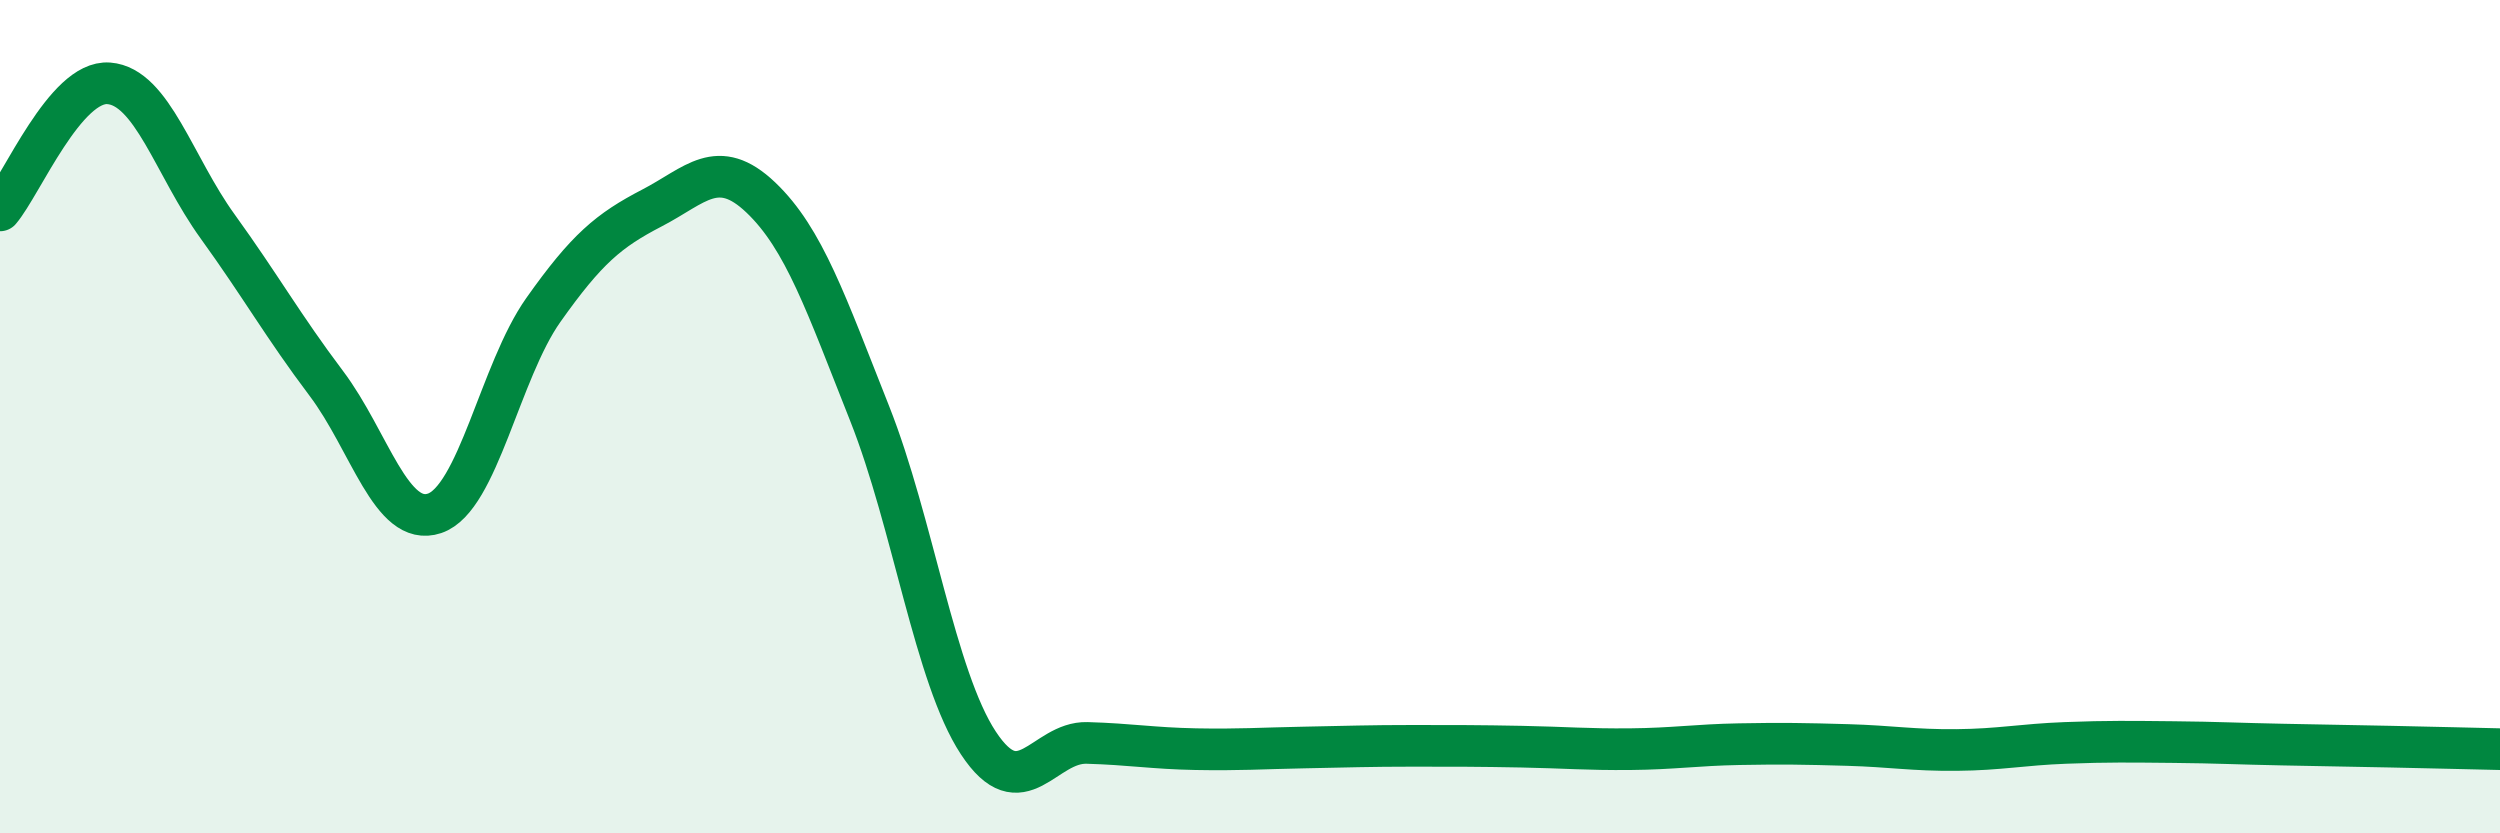 
    <svg width="60" height="20" viewBox="0 0 60 20" xmlns="http://www.w3.org/2000/svg">
      <path
        d="M 0,5.05 C 0.52,4.44 1.57,1.92 2.61,2 C 3.65,2.08 4.18,3.99 5.22,5.43 C 6.26,6.87 6.79,7.82 7.83,9.2 C 8.87,10.58 9.39,12.67 10.43,12.32 C 11.47,11.97 12,8.91 13.04,7.44 C 14.08,5.97 14.61,5.53 15.65,4.99 C 16.69,4.45 17.22,3.75 18.26,4.74 C 19.3,5.73 19.83,7.3 20.87,9.92 C 21.91,12.54 22.44,16.25 23.48,17.83 C 24.52,19.41 25.05,17.8 26.09,17.83 C 27.13,17.86 27.66,17.96 28.7,17.98 C 29.74,18 30.26,17.96 31.3,17.94 C 32.34,17.92 32.87,17.9 33.91,17.9 C 34.95,17.9 35.48,17.9 36.52,17.92 C 37.56,17.94 38.09,17.99 39.13,17.98 C 40.17,17.97 40.7,17.88 41.74,17.86 C 42.78,17.84 43.31,17.85 44.35,17.88 C 45.39,17.91 45.92,18.01 46.96,18 C 48,17.99 48.53,17.87 49.57,17.83 C 50.61,17.79 51.13,17.8 52.17,17.81 C 53.21,17.82 53.74,17.85 54.78,17.87 C 55.82,17.89 56.35,17.9 57.39,17.92 C 58.43,17.94 59.48,17.97 60,17.98L60 20L0 20Z"
        fill="#008740"
        opacity="0.1"
        stroke-linecap="round"
        stroke-linejoin="round"
      />
      <path
        d="M 0,5.05 C 0.52,4.44 1.57,1.92 2.61,2 C 3.65,2.08 4.18,3.99 5.22,5.43 C 6.26,6.87 6.79,7.82 7.83,9.2 C 8.87,10.58 9.39,12.67 10.43,12.32 C 11.47,11.97 12,8.91 13.04,7.44 C 14.08,5.97 14.61,5.53 15.65,4.99 C 16.69,4.45 17.22,3.75 18.26,4.74 C 19.3,5.73 19.83,7.3 20.87,9.92 C 21.91,12.54 22.44,16.25 23.48,17.83 C 24.52,19.41 25.05,17.8 26.09,17.83 C 27.13,17.86 27.66,17.96 28.7,17.98 C 29.74,18 30.26,17.96 31.3,17.94 C 32.34,17.92 32.87,17.9 33.91,17.9 C 34.95,17.9 35.48,17.9 36.52,17.92 C 37.56,17.94 38.09,17.99 39.13,17.98 C 40.17,17.97 40.7,17.88 41.74,17.86 C 42.78,17.84 43.31,17.85 44.35,17.88 C 45.39,17.91 45.92,18.01 46.96,18 C 48,17.99 48.53,17.87 49.57,17.83 C 50.61,17.79 51.13,17.8 52.17,17.81 C 53.21,17.82 53.74,17.85 54.78,17.87 C 55.82,17.89 56.35,17.9 57.39,17.92 C 58.43,17.94 59.48,17.97 60,17.98"
        stroke="#008740"
        stroke-width="1"
        fill="none"
        stroke-linecap="round"
        stroke-linejoin="round"
      />
    </svg>
  